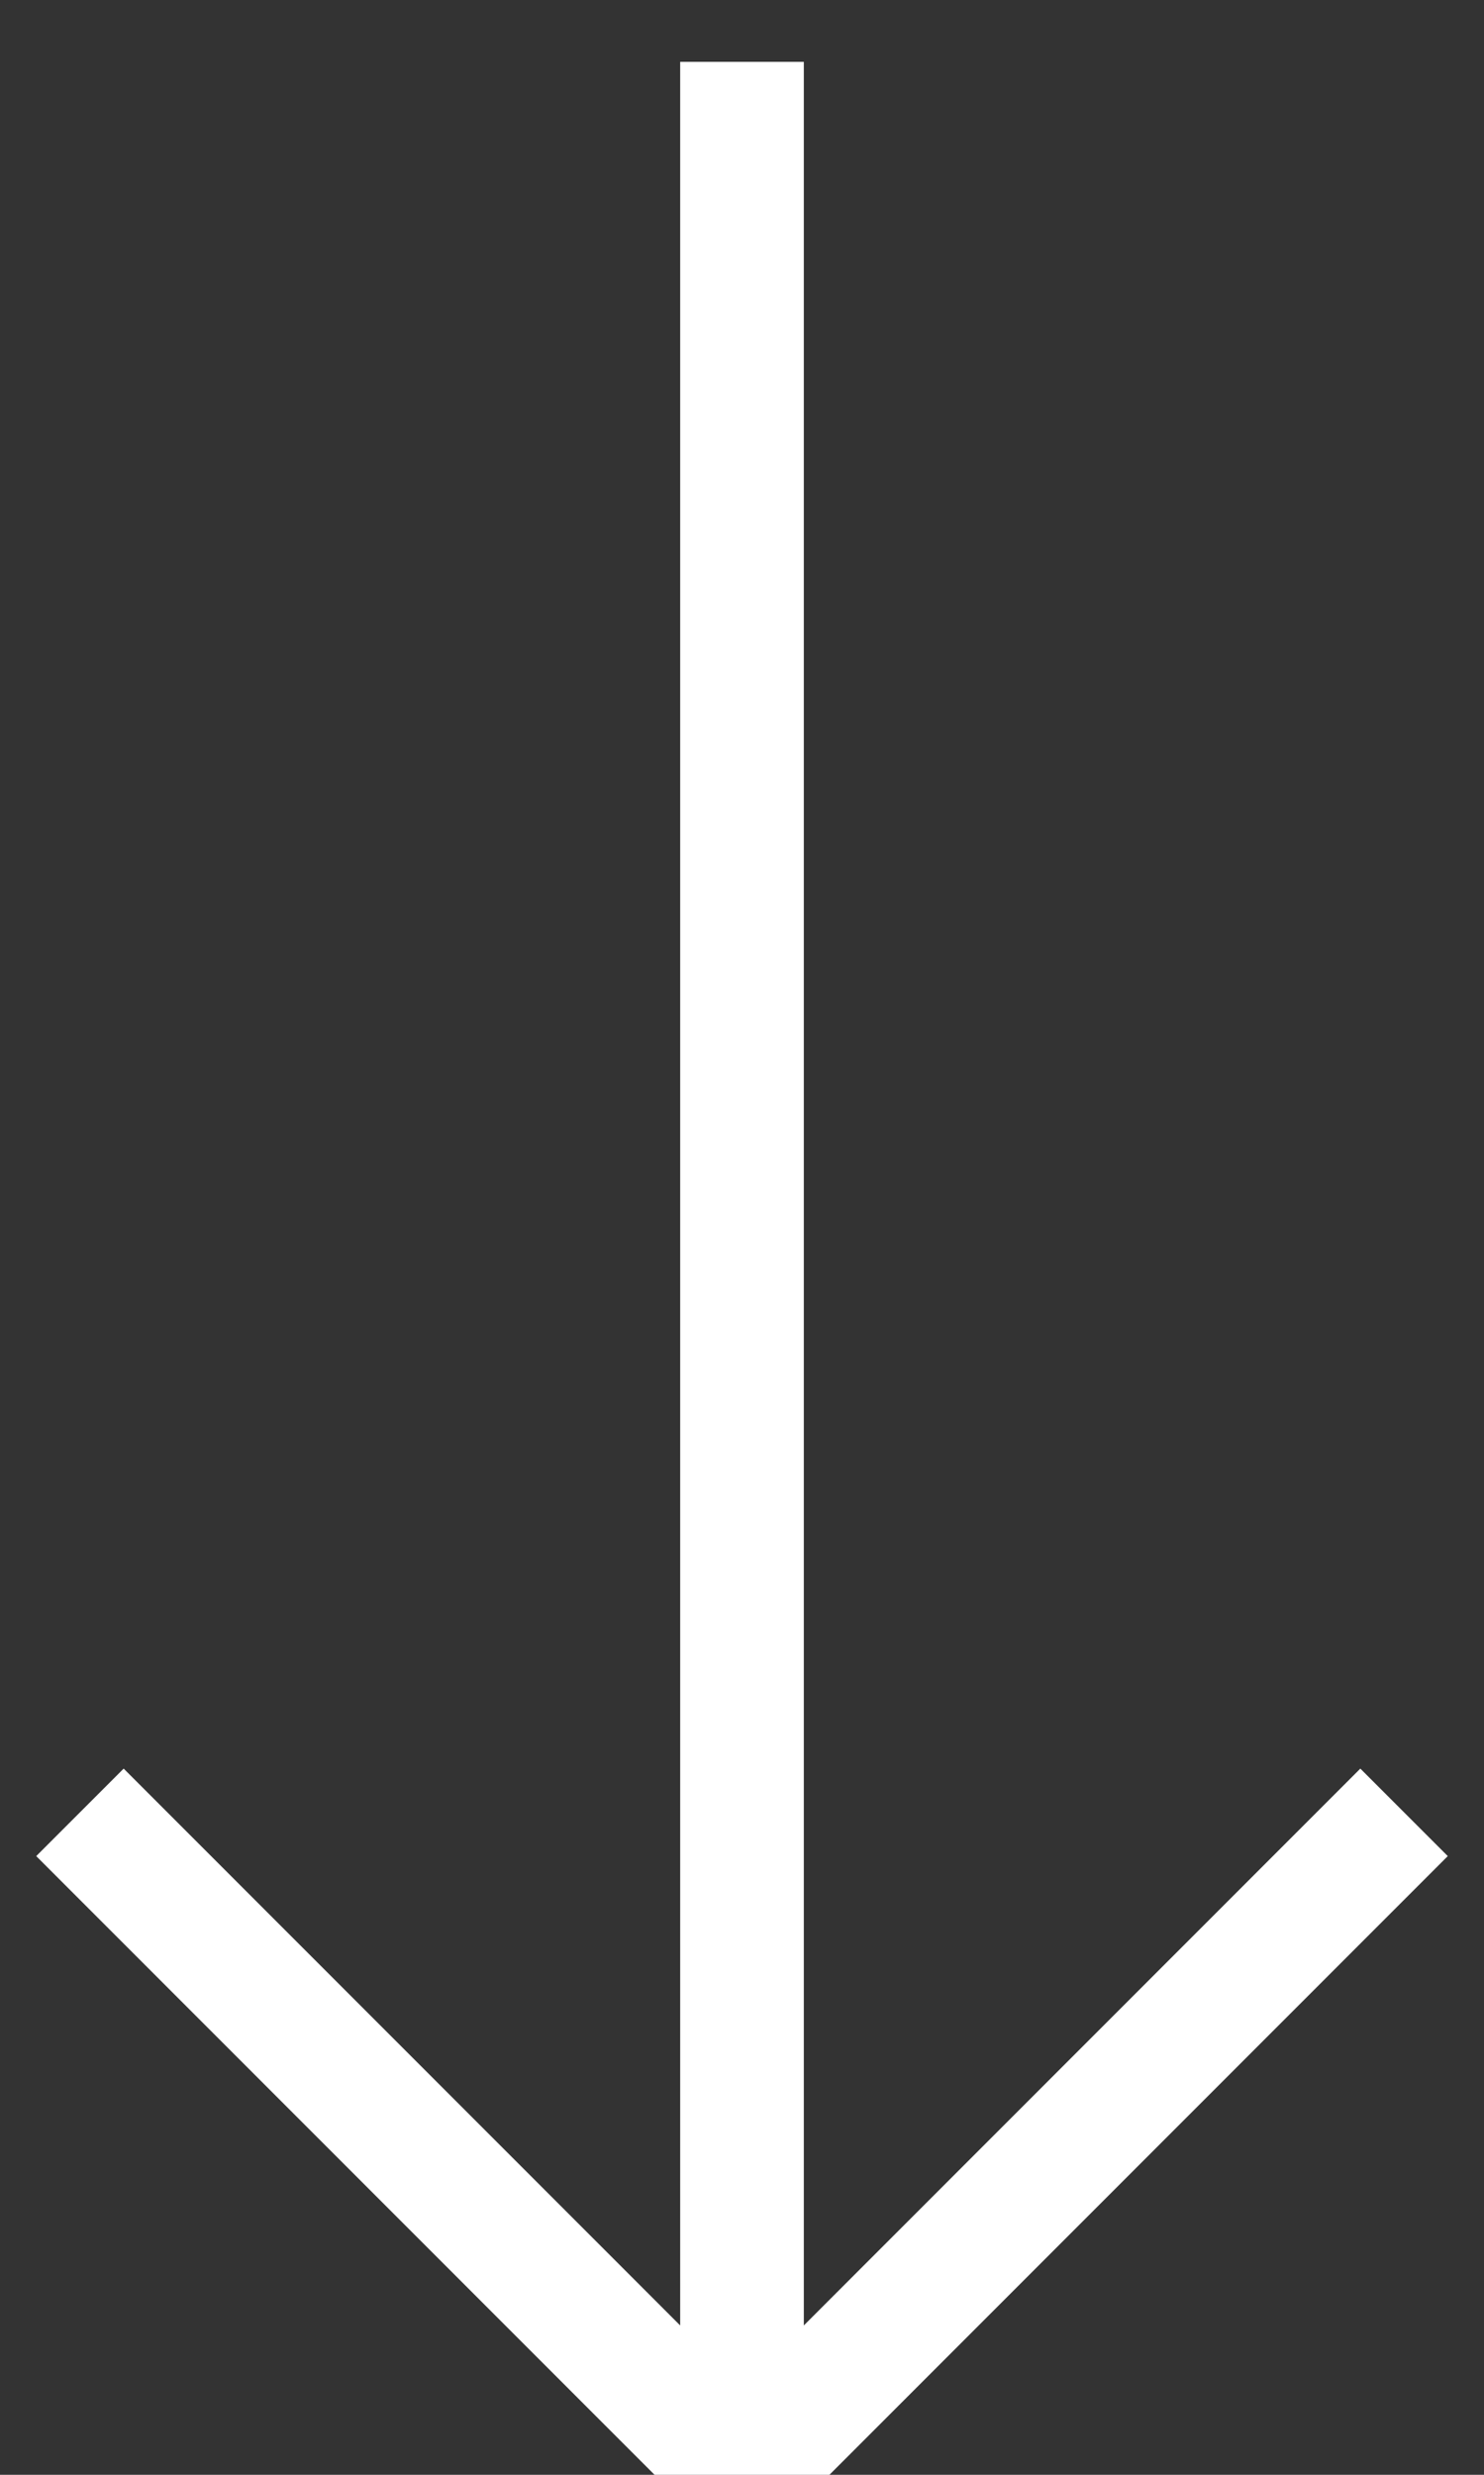 <svg xmlns="http://www.w3.org/2000/svg" width="12" height="20"><rect width="100%" height="100%" fill="#333333" stroke="none"/><path d="M11 15l-5 5m0 0l-5-5M6 1v18" fill="none" fill-rule="evenodd" stroke="#FFF" stroke-linecap="square"/></svg>
